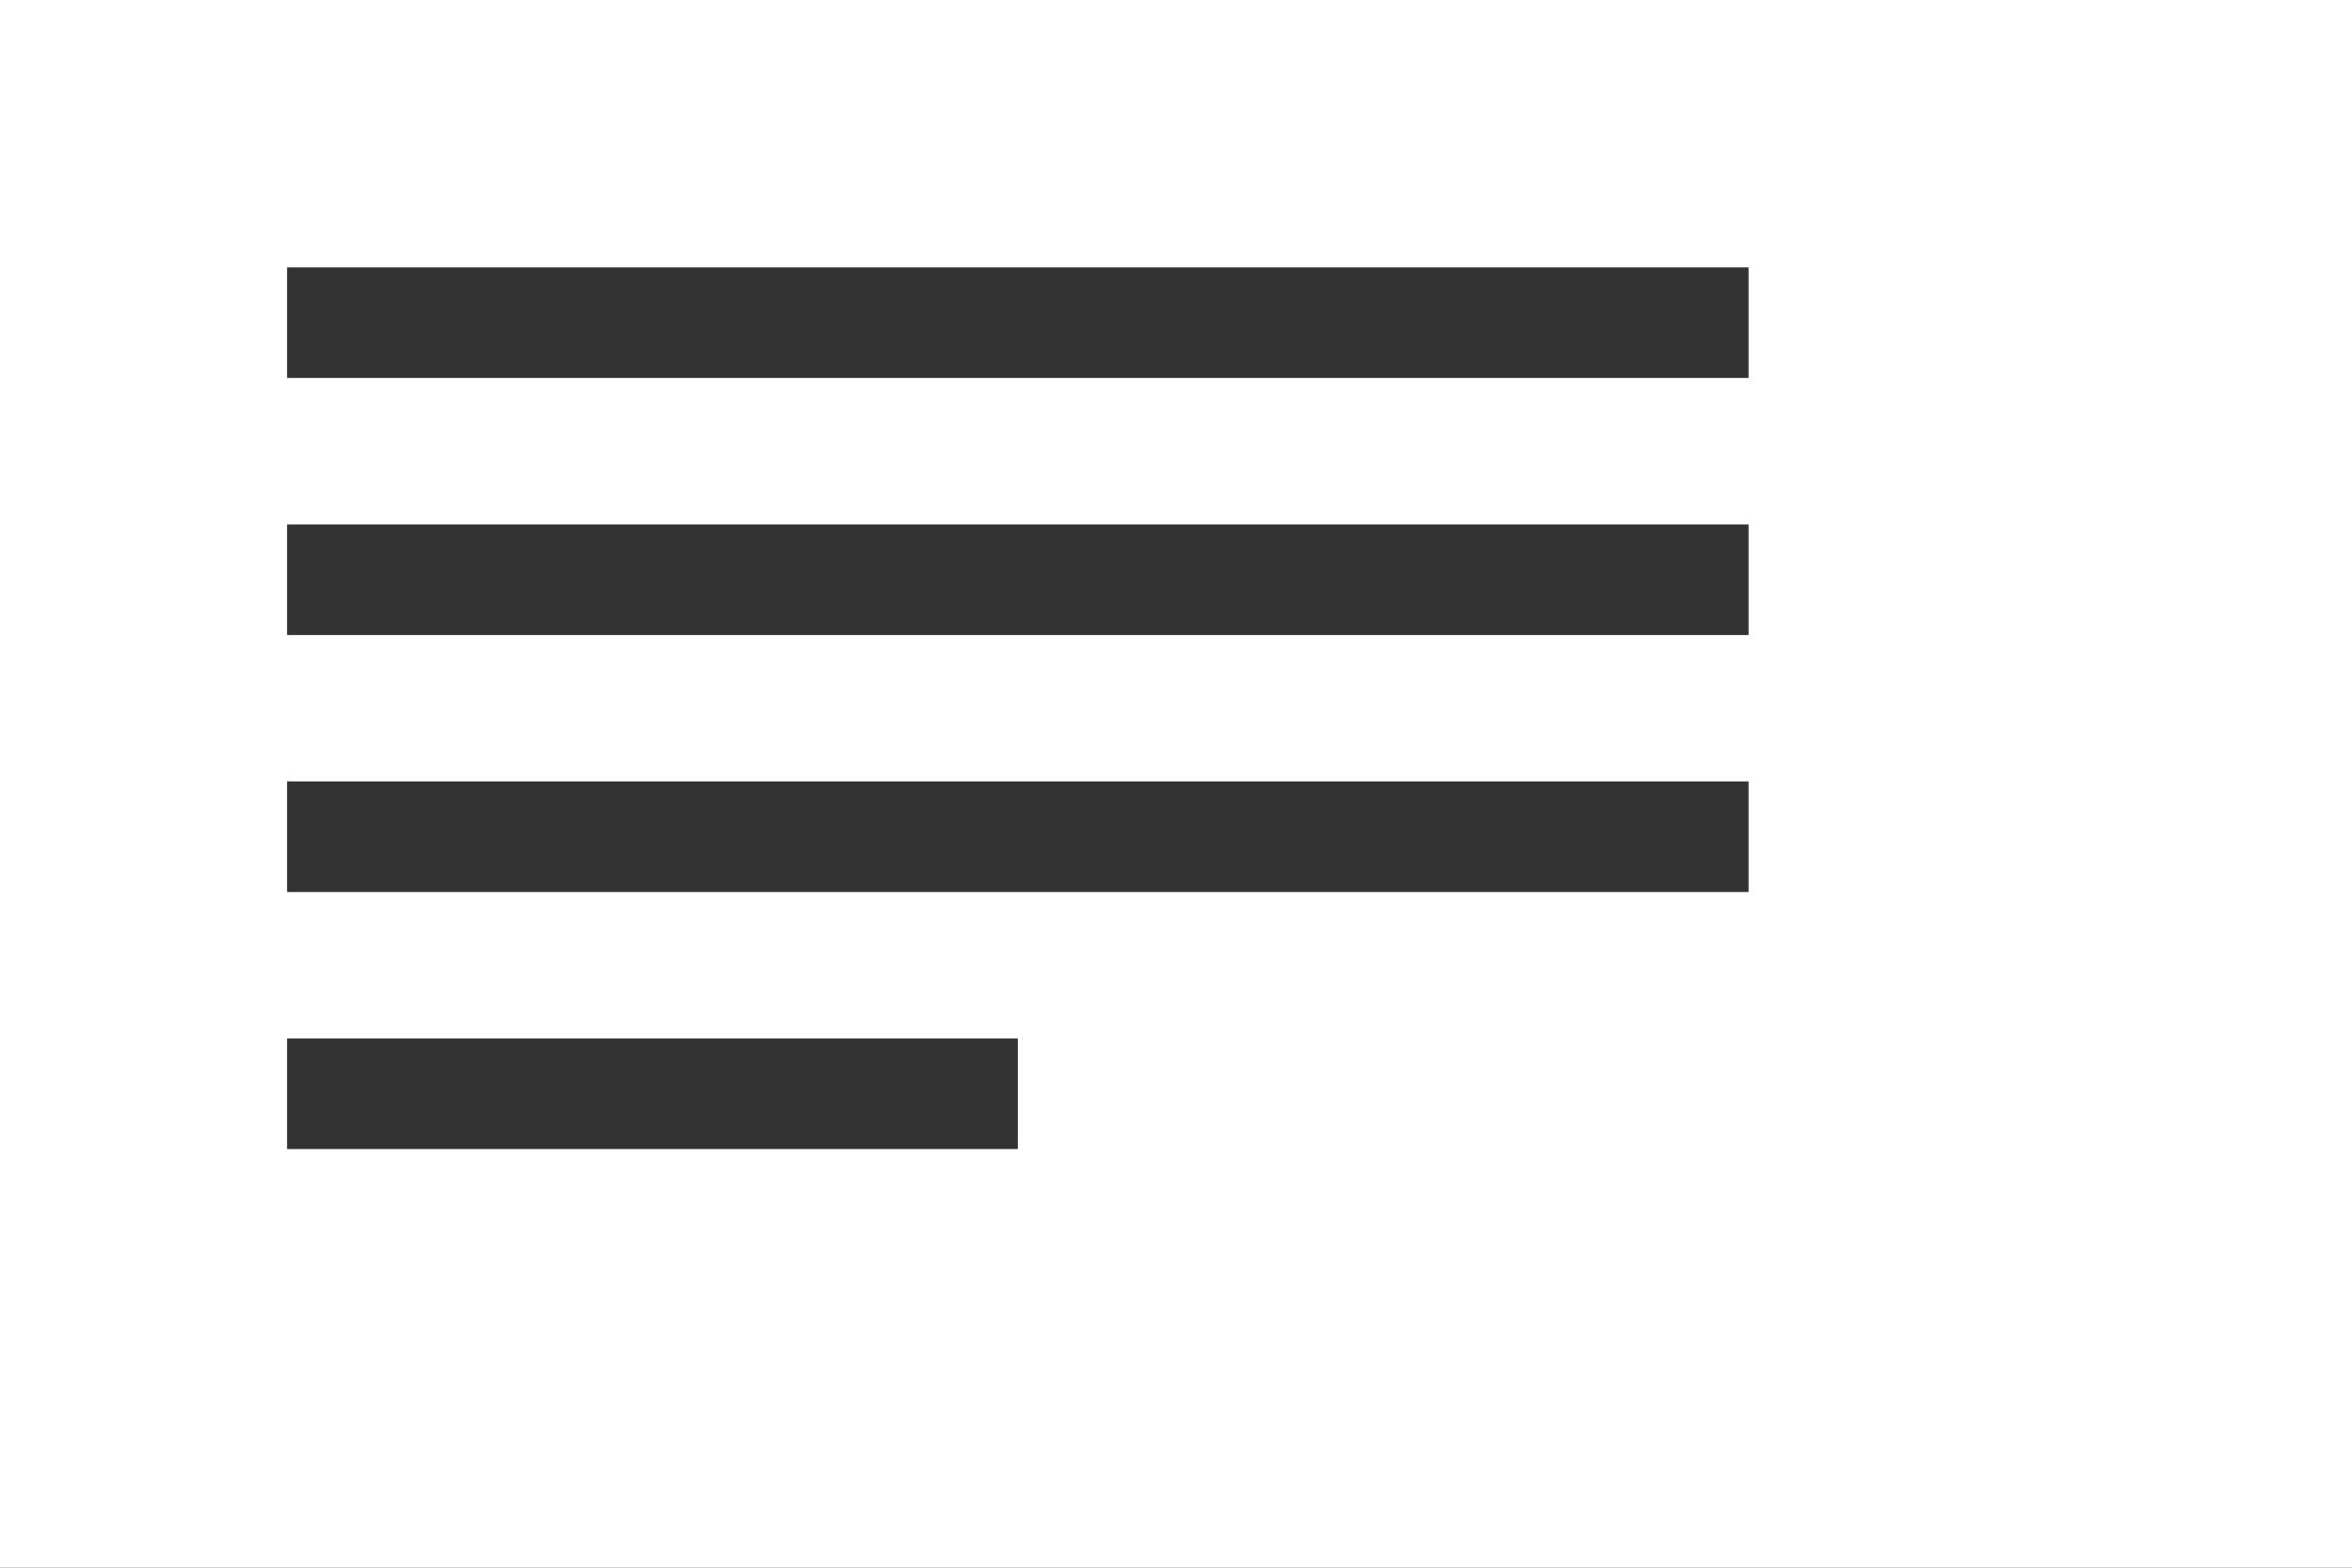 <?xml version="1.0" encoding="UTF-8"?><svg xmlns="http://www.w3.org/2000/svg" viewBox="0 0 1450.44 966.95"><rect x="0" y="0" width="1450.44" height="966.95" fill="#333333" stroke="none"/><defs><style>.d{fill:#fff;}</style></defs><g id="a"/><g id="b"><g id="c"><path class="d" d="M0,0V966.95H1450.44V0H0ZM627.69,708.76H177.04v-68.22h450.65v68.22Zm450.65-158.55H177.04v-68.22h901.3v68.22Zm0-158.53H177.04v-68.22h901.3v68.22Zm0-158.55H177.04v-68.22h901.3v68.22Z"/></g></g></svg>